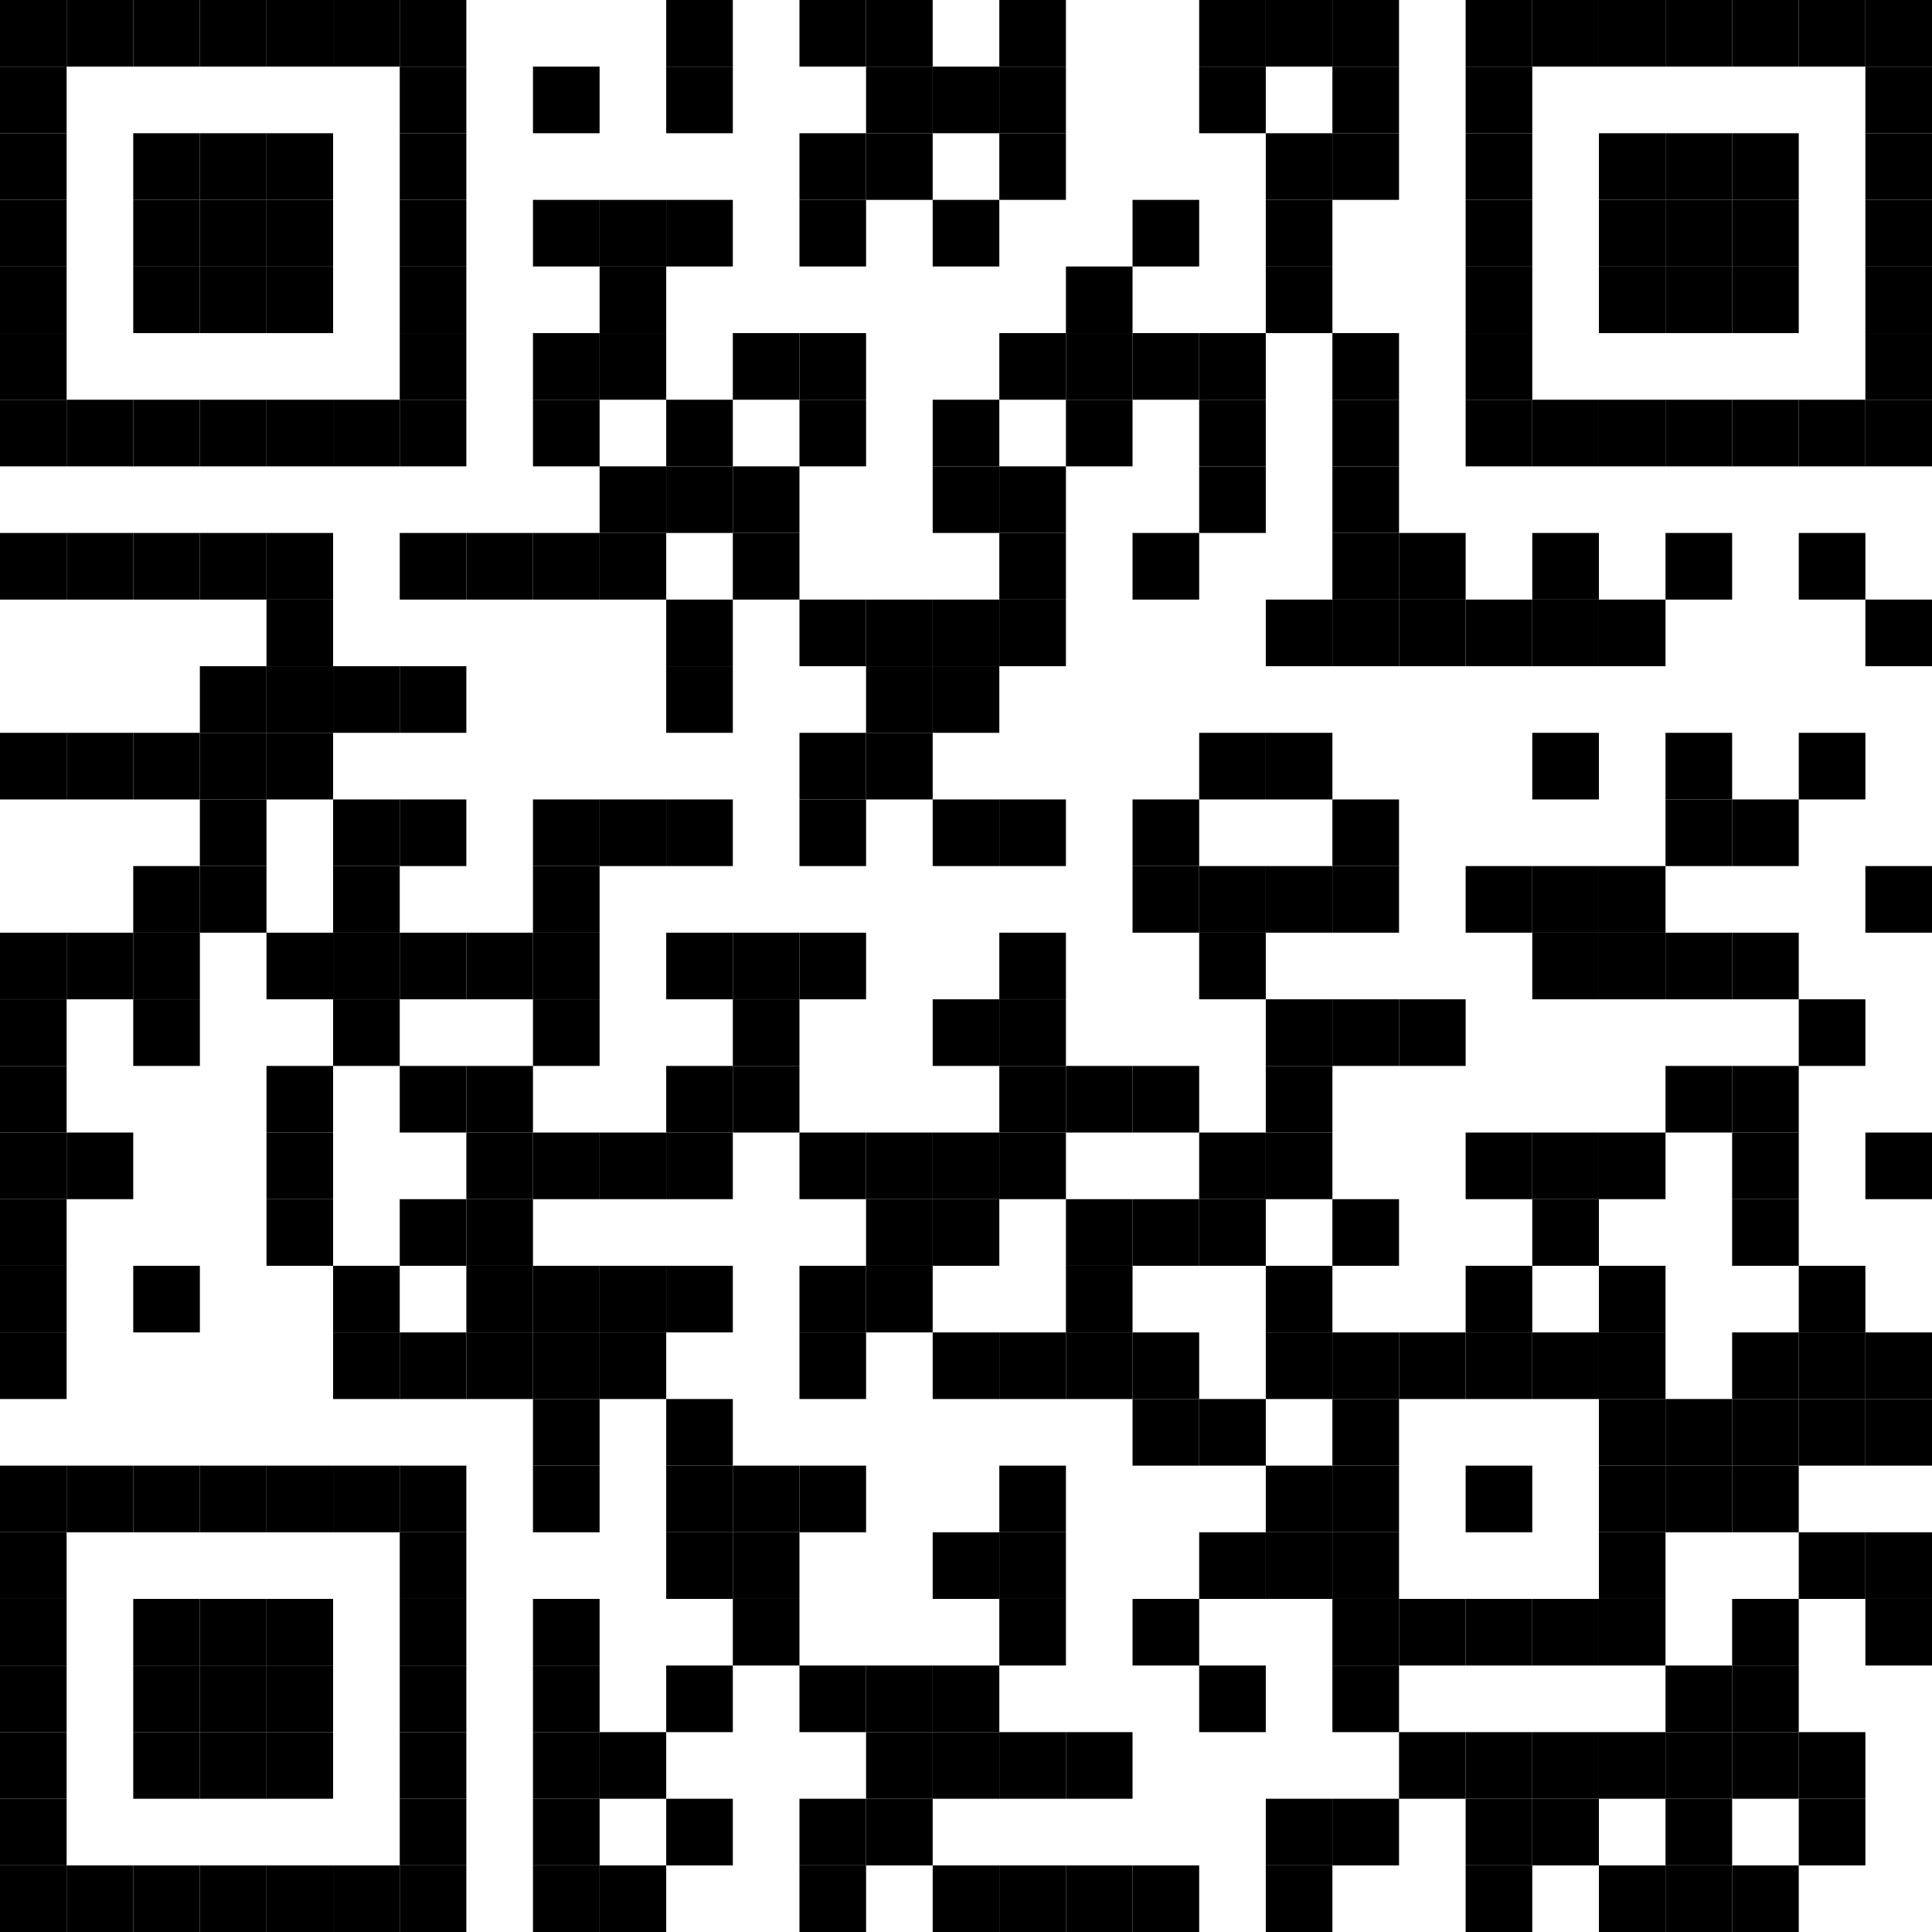 <?xml version="1.0" encoding="utf-8"?>
<!DOCTYPE svg PUBLIC "-//W3C//DTD SVG 1.0//EN" "http://www.w3.org/TR/2001/REC-SVG-20010904/DTD/svg10.dtd">
<svg xmlns="http://www.w3.org/2000/svg" xml:space="preserve" xmlns:xlink="http://www.w3.org/1999/xlink" width="29" height="29" viewBox="0 0 29 29">
<desc></desc>
<rect width="29" height="29" fill="#ffffff" cx="0" cy="0" />
<defs>
<rect id="p" width="1" height="1" />
</defs>
<g fill="#000000">
<use x="0" y="0" xlink:href="#p" />
<use x="1" y="0" xlink:href="#p" />
<use x="2" y="0" xlink:href="#p" />
<use x="3" y="0" xlink:href="#p" />
<use x="4" y="0" xlink:href="#p" />
<use x="5" y="0" xlink:href="#p" />
<use x="6" y="0" xlink:href="#p" />
<use x="10" y="0" xlink:href="#p" />
<use x="12" y="0" xlink:href="#p" />
<use x="13" y="0" xlink:href="#p" />
<use x="15" y="0" xlink:href="#p" />
<use x="18" y="0" xlink:href="#p" />
<use x="19" y="0" xlink:href="#p" />
<use x="20" y="0" xlink:href="#p" />
<use x="22" y="0" xlink:href="#p" />
<use x="23" y="0" xlink:href="#p" />
<use x="24" y="0" xlink:href="#p" />
<use x="25" y="0" xlink:href="#p" />
<use x="26" y="0" xlink:href="#p" />
<use x="27" y="0" xlink:href="#p" />
<use x="28" y="0" xlink:href="#p" />
<use x="0" y="1" xlink:href="#p" />
<use x="6" y="1" xlink:href="#p" />
<use x="8" y="1" xlink:href="#p" />
<use x="10" y="1" xlink:href="#p" />
<use x="13" y="1" xlink:href="#p" />
<use x="14" y="1" xlink:href="#p" />
<use x="15" y="1" xlink:href="#p" />
<use x="18" y="1" xlink:href="#p" />
<use x="20" y="1" xlink:href="#p" />
<use x="22" y="1" xlink:href="#p" />
<use x="28" y="1" xlink:href="#p" />
<use x="0" y="2" xlink:href="#p" />
<use x="2" y="2" xlink:href="#p" />
<use x="3" y="2" xlink:href="#p" />
<use x="4" y="2" xlink:href="#p" />
<use x="6" y="2" xlink:href="#p" />
<use x="12" y="2" xlink:href="#p" />
<use x="13" y="2" xlink:href="#p" />
<use x="15" y="2" xlink:href="#p" />
<use x="19" y="2" xlink:href="#p" />
<use x="20" y="2" xlink:href="#p" />
<use x="22" y="2" xlink:href="#p" />
<use x="24" y="2" xlink:href="#p" />
<use x="25" y="2" xlink:href="#p" />
<use x="26" y="2" xlink:href="#p" />
<use x="28" y="2" xlink:href="#p" />
<use x="0" y="3" xlink:href="#p" />
<use x="2" y="3" xlink:href="#p" />
<use x="3" y="3" xlink:href="#p" />
<use x="4" y="3" xlink:href="#p" />
<use x="6" y="3" xlink:href="#p" />
<use x="8" y="3" xlink:href="#p" />
<use x="9" y="3" xlink:href="#p" />
<use x="10" y="3" xlink:href="#p" />
<use x="12" y="3" xlink:href="#p" />
<use x="14" y="3" xlink:href="#p" />
<use x="17" y="3" xlink:href="#p" />
<use x="19" y="3" xlink:href="#p" />
<use x="22" y="3" xlink:href="#p" />
<use x="24" y="3" xlink:href="#p" />
<use x="25" y="3" xlink:href="#p" />
<use x="26" y="3" xlink:href="#p" />
<use x="28" y="3" xlink:href="#p" />
<use x="0" y="4" xlink:href="#p" />
<use x="2" y="4" xlink:href="#p" />
<use x="3" y="4" xlink:href="#p" />
<use x="4" y="4" xlink:href="#p" />
<use x="6" y="4" xlink:href="#p" />
<use x="9" y="4" xlink:href="#p" />
<use x="16" y="4" xlink:href="#p" />
<use x="19" y="4" xlink:href="#p" />
<use x="22" y="4" xlink:href="#p" />
<use x="24" y="4" xlink:href="#p" />
<use x="25" y="4" xlink:href="#p" />
<use x="26" y="4" xlink:href="#p" />
<use x="28" y="4" xlink:href="#p" />
<use x="0" y="5" xlink:href="#p" />
<use x="6" y="5" xlink:href="#p" />
<use x="8" y="5" xlink:href="#p" />
<use x="9" y="5" xlink:href="#p" />
<use x="11" y="5" xlink:href="#p" />
<use x="12" y="5" xlink:href="#p" />
<use x="15" y="5" xlink:href="#p" />
<use x="16" y="5" xlink:href="#p" />
<use x="17" y="5" xlink:href="#p" />
<use x="18" y="5" xlink:href="#p" />
<use x="20" y="5" xlink:href="#p" />
<use x="22" y="5" xlink:href="#p" />
<use x="28" y="5" xlink:href="#p" />
<use x="0" y="6" xlink:href="#p" />
<use x="1" y="6" xlink:href="#p" />
<use x="2" y="6" xlink:href="#p" />
<use x="3" y="6" xlink:href="#p" />
<use x="4" y="6" xlink:href="#p" />
<use x="5" y="6" xlink:href="#p" />
<use x="6" y="6" xlink:href="#p" />
<use x="8" y="6" xlink:href="#p" />
<use x="10" y="6" xlink:href="#p" />
<use x="12" y="6" xlink:href="#p" />
<use x="14" y="6" xlink:href="#p" />
<use x="16" y="6" xlink:href="#p" />
<use x="18" y="6" xlink:href="#p" />
<use x="20" y="6" xlink:href="#p" />
<use x="22" y="6" xlink:href="#p" />
<use x="23" y="6" xlink:href="#p" />
<use x="24" y="6" xlink:href="#p" />
<use x="25" y="6" xlink:href="#p" />
<use x="26" y="6" xlink:href="#p" />
<use x="27" y="6" xlink:href="#p" />
<use x="28" y="6" xlink:href="#p" />
<use x="9" y="7" xlink:href="#p" />
<use x="10" y="7" xlink:href="#p" />
<use x="11" y="7" xlink:href="#p" />
<use x="14" y="7" xlink:href="#p" />
<use x="15" y="7" xlink:href="#p" />
<use x="18" y="7" xlink:href="#p" />
<use x="20" y="7" xlink:href="#p" />
<use x="0" y="8" xlink:href="#p" />
<use x="1" y="8" xlink:href="#p" />
<use x="2" y="8" xlink:href="#p" />
<use x="3" y="8" xlink:href="#p" />
<use x="4" y="8" xlink:href="#p" />
<use x="6" y="8" xlink:href="#p" />
<use x="7" y="8" xlink:href="#p" />
<use x="8" y="8" xlink:href="#p" />
<use x="9" y="8" xlink:href="#p" />
<use x="11" y="8" xlink:href="#p" />
<use x="15" y="8" xlink:href="#p" />
<use x="17" y="8" xlink:href="#p" />
<use x="20" y="8" xlink:href="#p" />
<use x="21" y="8" xlink:href="#p" />
<use x="23" y="8" xlink:href="#p" />
<use x="25" y="8" xlink:href="#p" />
<use x="27" y="8" xlink:href="#p" />
<use x="4" y="9" xlink:href="#p" />
<use x="10" y="9" xlink:href="#p" />
<use x="12" y="9" xlink:href="#p" />
<use x="13" y="9" xlink:href="#p" />
<use x="14" y="9" xlink:href="#p" />
<use x="15" y="9" xlink:href="#p" />
<use x="19" y="9" xlink:href="#p" />
<use x="20" y="9" xlink:href="#p" />
<use x="21" y="9" xlink:href="#p" />
<use x="22" y="9" xlink:href="#p" />
<use x="23" y="9" xlink:href="#p" />
<use x="24" y="9" xlink:href="#p" />
<use x="28" y="9" xlink:href="#p" />
<use x="3" y="10" xlink:href="#p" />
<use x="4" y="10" xlink:href="#p" />
<use x="5" y="10" xlink:href="#p" />
<use x="6" y="10" xlink:href="#p" />
<use x="10" y="10" xlink:href="#p" />
<use x="13" y="10" xlink:href="#p" />
<use x="14" y="10" xlink:href="#p" />
<use x="0" y="11" xlink:href="#p" />
<use x="1" y="11" xlink:href="#p" />
<use x="2" y="11" xlink:href="#p" />
<use x="3" y="11" xlink:href="#p" />
<use x="4" y="11" xlink:href="#p" />
<use x="12" y="11" xlink:href="#p" />
<use x="13" y="11" xlink:href="#p" />
<use x="18" y="11" xlink:href="#p" />
<use x="19" y="11" xlink:href="#p" />
<use x="23" y="11" xlink:href="#p" />
<use x="25" y="11" xlink:href="#p" />
<use x="27" y="11" xlink:href="#p" />
<use x="3" y="12" xlink:href="#p" />
<use x="5" y="12" xlink:href="#p" />
<use x="6" y="12" xlink:href="#p" />
<use x="8" y="12" xlink:href="#p" />
<use x="9" y="12" xlink:href="#p" />
<use x="10" y="12" xlink:href="#p" />
<use x="12" y="12" xlink:href="#p" />
<use x="14" y="12" xlink:href="#p" />
<use x="15" y="12" xlink:href="#p" />
<use x="17" y="12" xlink:href="#p" />
<use x="20" y="12" xlink:href="#p" />
<use x="25" y="12" xlink:href="#p" />
<use x="26" y="12" xlink:href="#p" />
<use x="2" y="13" xlink:href="#p" />
<use x="3" y="13" xlink:href="#p" />
<use x="5" y="13" xlink:href="#p" />
<use x="8" y="13" xlink:href="#p" />
<use x="17" y="13" xlink:href="#p" />
<use x="18" y="13" xlink:href="#p" />
<use x="19" y="13" xlink:href="#p" />
<use x="20" y="13" xlink:href="#p" />
<use x="22" y="13" xlink:href="#p" />
<use x="23" y="13" xlink:href="#p" />
<use x="24" y="13" xlink:href="#p" />
<use x="28" y="13" xlink:href="#p" />
<use x="0" y="14" xlink:href="#p" />
<use x="1" y="14" xlink:href="#p" />
<use x="2" y="14" xlink:href="#p" />
<use x="4" y="14" xlink:href="#p" />
<use x="5" y="14" xlink:href="#p" />
<use x="6" y="14" xlink:href="#p" />
<use x="7" y="14" xlink:href="#p" />
<use x="8" y="14" xlink:href="#p" />
<use x="10" y="14" xlink:href="#p" />
<use x="11" y="14" xlink:href="#p" />
<use x="12" y="14" xlink:href="#p" />
<use x="15" y="14" xlink:href="#p" />
<use x="18" y="14" xlink:href="#p" />
<use x="23" y="14" xlink:href="#p" />
<use x="24" y="14" xlink:href="#p" />
<use x="25" y="14" xlink:href="#p" />
<use x="26" y="14" xlink:href="#p" />
<use x="0" y="15" xlink:href="#p" />
<use x="2" y="15" xlink:href="#p" />
<use x="5" y="15" xlink:href="#p" />
<use x="8" y="15" xlink:href="#p" />
<use x="11" y="15" xlink:href="#p" />
<use x="14" y="15" xlink:href="#p" />
<use x="15" y="15" xlink:href="#p" />
<use x="19" y="15" xlink:href="#p" />
<use x="20" y="15" xlink:href="#p" />
<use x="21" y="15" xlink:href="#p" />
<use x="27" y="15" xlink:href="#p" />
<use x="0" y="16" xlink:href="#p" />
<use x="4" y="16" xlink:href="#p" />
<use x="6" y="16" xlink:href="#p" />
<use x="7" y="16" xlink:href="#p" />
<use x="10" y="16" xlink:href="#p" />
<use x="11" y="16" xlink:href="#p" />
<use x="15" y="16" xlink:href="#p" />
<use x="16" y="16" xlink:href="#p" />
<use x="17" y="16" xlink:href="#p" />
<use x="19" y="16" xlink:href="#p" />
<use x="25" y="16" xlink:href="#p" />
<use x="26" y="16" xlink:href="#p" />
<use x="0" y="17" xlink:href="#p" />
<use x="1" y="17" xlink:href="#p" />
<use x="4" y="17" xlink:href="#p" />
<use x="7" y="17" xlink:href="#p" />
<use x="8" y="17" xlink:href="#p" />
<use x="9" y="17" xlink:href="#p" />
<use x="10" y="17" xlink:href="#p" />
<use x="12" y="17" xlink:href="#p" />
<use x="13" y="17" xlink:href="#p" />
<use x="14" y="17" xlink:href="#p" />
<use x="15" y="17" xlink:href="#p" />
<use x="18" y="17" xlink:href="#p" />
<use x="19" y="17" xlink:href="#p" />
<use x="22" y="17" xlink:href="#p" />
<use x="23" y="17" xlink:href="#p" />
<use x="24" y="17" xlink:href="#p" />
<use x="26" y="17" xlink:href="#p" />
<use x="28" y="17" xlink:href="#p" />
<use x="0" y="18" xlink:href="#p" />
<use x="4" y="18" xlink:href="#p" />
<use x="6" y="18" xlink:href="#p" />
<use x="7" y="18" xlink:href="#p" />
<use x="13" y="18" xlink:href="#p" />
<use x="14" y="18" xlink:href="#p" />
<use x="16" y="18" xlink:href="#p" />
<use x="17" y="18" xlink:href="#p" />
<use x="18" y="18" xlink:href="#p" />
<use x="20" y="18" xlink:href="#p" />
<use x="23" y="18" xlink:href="#p" />
<use x="26" y="18" xlink:href="#p" />
<use x="0" y="19" xlink:href="#p" />
<use x="2" y="19" xlink:href="#p" />
<use x="5" y="19" xlink:href="#p" />
<use x="7" y="19" xlink:href="#p" />
<use x="8" y="19" xlink:href="#p" />
<use x="9" y="19" xlink:href="#p" />
<use x="10" y="19" xlink:href="#p" />
<use x="12" y="19" xlink:href="#p" />
<use x="13" y="19" xlink:href="#p" />
<use x="16" y="19" xlink:href="#p" />
<use x="19" y="19" xlink:href="#p" />
<use x="22" y="19" xlink:href="#p" />
<use x="24" y="19" xlink:href="#p" />
<use x="27" y="19" xlink:href="#p" />
<use x="0" y="20" xlink:href="#p" />
<use x="5" y="20" xlink:href="#p" />
<use x="6" y="20" xlink:href="#p" />
<use x="7" y="20" xlink:href="#p" />
<use x="8" y="20" xlink:href="#p" />
<use x="9" y="20" xlink:href="#p" />
<use x="12" y="20" xlink:href="#p" />
<use x="14" y="20" xlink:href="#p" />
<use x="15" y="20" xlink:href="#p" />
<use x="16" y="20" xlink:href="#p" />
<use x="17" y="20" xlink:href="#p" />
<use x="19" y="20" xlink:href="#p" />
<use x="20" y="20" xlink:href="#p" />
<use x="21" y="20" xlink:href="#p" />
<use x="22" y="20" xlink:href="#p" />
<use x="23" y="20" xlink:href="#p" />
<use x="24" y="20" xlink:href="#p" />
<use x="26" y="20" xlink:href="#p" />
<use x="27" y="20" xlink:href="#p" />
<use x="28" y="20" xlink:href="#p" />
<use x="8" y="21" xlink:href="#p" />
<use x="10" y="21" xlink:href="#p" />
<use x="17" y="21" xlink:href="#p" />
<use x="18" y="21" xlink:href="#p" />
<use x="20" y="21" xlink:href="#p" />
<use x="24" y="21" xlink:href="#p" />
<use x="25" y="21" xlink:href="#p" />
<use x="26" y="21" xlink:href="#p" />
<use x="27" y="21" xlink:href="#p" />
<use x="28" y="21" xlink:href="#p" />
<use x="0" y="22" xlink:href="#p" />
<use x="1" y="22" xlink:href="#p" />
<use x="2" y="22" xlink:href="#p" />
<use x="3" y="22" xlink:href="#p" />
<use x="4" y="22" xlink:href="#p" />
<use x="5" y="22" xlink:href="#p" />
<use x="6" y="22" xlink:href="#p" />
<use x="8" y="22" xlink:href="#p" />
<use x="10" y="22" xlink:href="#p" />
<use x="11" y="22" xlink:href="#p" />
<use x="12" y="22" xlink:href="#p" />
<use x="15" y="22" xlink:href="#p" />
<use x="19" y="22" xlink:href="#p" />
<use x="20" y="22" xlink:href="#p" />
<use x="22" y="22" xlink:href="#p" />
<use x="24" y="22" xlink:href="#p" />
<use x="25" y="22" xlink:href="#p" />
<use x="26" y="22" xlink:href="#p" />
<use x="0" y="23" xlink:href="#p" />
<use x="6" y="23" xlink:href="#p" />
<use x="10" y="23" xlink:href="#p" />
<use x="11" y="23" xlink:href="#p" />
<use x="14" y="23" xlink:href="#p" />
<use x="15" y="23" xlink:href="#p" />
<use x="18" y="23" xlink:href="#p" />
<use x="19" y="23" xlink:href="#p" />
<use x="20" y="23" xlink:href="#p" />
<use x="24" y="23" xlink:href="#p" />
<use x="27" y="23" xlink:href="#p" />
<use x="28" y="23" xlink:href="#p" />
<use x="0" y="24" xlink:href="#p" />
<use x="2" y="24" xlink:href="#p" />
<use x="3" y="24" xlink:href="#p" />
<use x="4" y="24" xlink:href="#p" />
<use x="6" y="24" xlink:href="#p" />
<use x="8" y="24" xlink:href="#p" />
<use x="11" y="24" xlink:href="#p" />
<use x="15" y="24" xlink:href="#p" />
<use x="17" y="24" xlink:href="#p" />
<use x="20" y="24" xlink:href="#p" />
<use x="21" y="24" xlink:href="#p" />
<use x="22" y="24" xlink:href="#p" />
<use x="23" y="24" xlink:href="#p" />
<use x="24" y="24" xlink:href="#p" />
<use x="26" y="24" xlink:href="#p" />
<use x="28" y="24" xlink:href="#p" />
<use x="0" y="25" xlink:href="#p" />
<use x="2" y="25" xlink:href="#p" />
<use x="3" y="25" xlink:href="#p" />
<use x="4" y="25" xlink:href="#p" />
<use x="6" y="25" xlink:href="#p" />
<use x="8" y="25" xlink:href="#p" />
<use x="10" y="25" xlink:href="#p" />
<use x="12" y="25" xlink:href="#p" />
<use x="13" y="25" xlink:href="#p" />
<use x="14" y="25" xlink:href="#p" />
<use x="18" y="25" xlink:href="#p" />
<use x="20" y="25" xlink:href="#p" />
<use x="25" y="25" xlink:href="#p" />
<use x="26" y="25" xlink:href="#p" />
<use x="0" y="26" xlink:href="#p" />
<use x="2" y="26" xlink:href="#p" />
<use x="3" y="26" xlink:href="#p" />
<use x="4" y="26" xlink:href="#p" />
<use x="6" y="26" xlink:href="#p" />
<use x="8" y="26" xlink:href="#p" />
<use x="9" y="26" xlink:href="#p" />
<use x="13" y="26" xlink:href="#p" />
<use x="14" y="26" xlink:href="#p" />
<use x="15" y="26" xlink:href="#p" />
<use x="16" y="26" xlink:href="#p" />
<use x="21" y="26" xlink:href="#p" />
<use x="22" y="26" xlink:href="#p" />
<use x="23" y="26" xlink:href="#p" />
<use x="24" y="26" xlink:href="#p" />
<use x="25" y="26" xlink:href="#p" />
<use x="26" y="26" xlink:href="#p" />
<use x="27" y="26" xlink:href="#p" />
<use x="0" y="27" xlink:href="#p" />
<use x="6" y="27" xlink:href="#p" />
<use x="8" y="27" xlink:href="#p" />
<use x="10" y="27" xlink:href="#p" />
<use x="12" y="27" xlink:href="#p" />
<use x="13" y="27" xlink:href="#p" />
<use x="19" y="27" xlink:href="#p" />
<use x="20" y="27" xlink:href="#p" />
<use x="22" y="27" xlink:href="#p" />
<use x="23" y="27" xlink:href="#p" />
<use x="25" y="27" xlink:href="#p" />
<use x="27" y="27" xlink:href="#p" />
<use x="0" y="28" xlink:href="#p" />
<use x="1" y="28" xlink:href="#p" />
<use x="2" y="28" xlink:href="#p" />
<use x="3" y="28" xlink:href="#p" />
<use x="4" y="28" xlink:href="#p" />
<use x="5" y="28" xlink:href="#p" />
<use x="6" y="28" xlink:href="#p" />
<use x="8" y="28" xlink:href="#p" />
<use x="9" y="28" xlink:href="#p" />
<use x="12" y="28" xlink:href="#p" />
<use x="14" y="28" xlink:href="#p" />
<use x="15" y="28" xlink:href="#p" />
<use x="16" y="28" xlink:href="#p" />
<use x="17" y="28" xlink:href="#p" />
<use x="19" y="28" xlink:href="#p" />
<use x="22" y="28" xlink:href="#p" />
<use x="24" y="28" xlink:href="#p" />
<use x="25" y="28" xlink:href="#p" />
<use x="26" y="28" xlink:href="#p" />
</g>
</svg>
